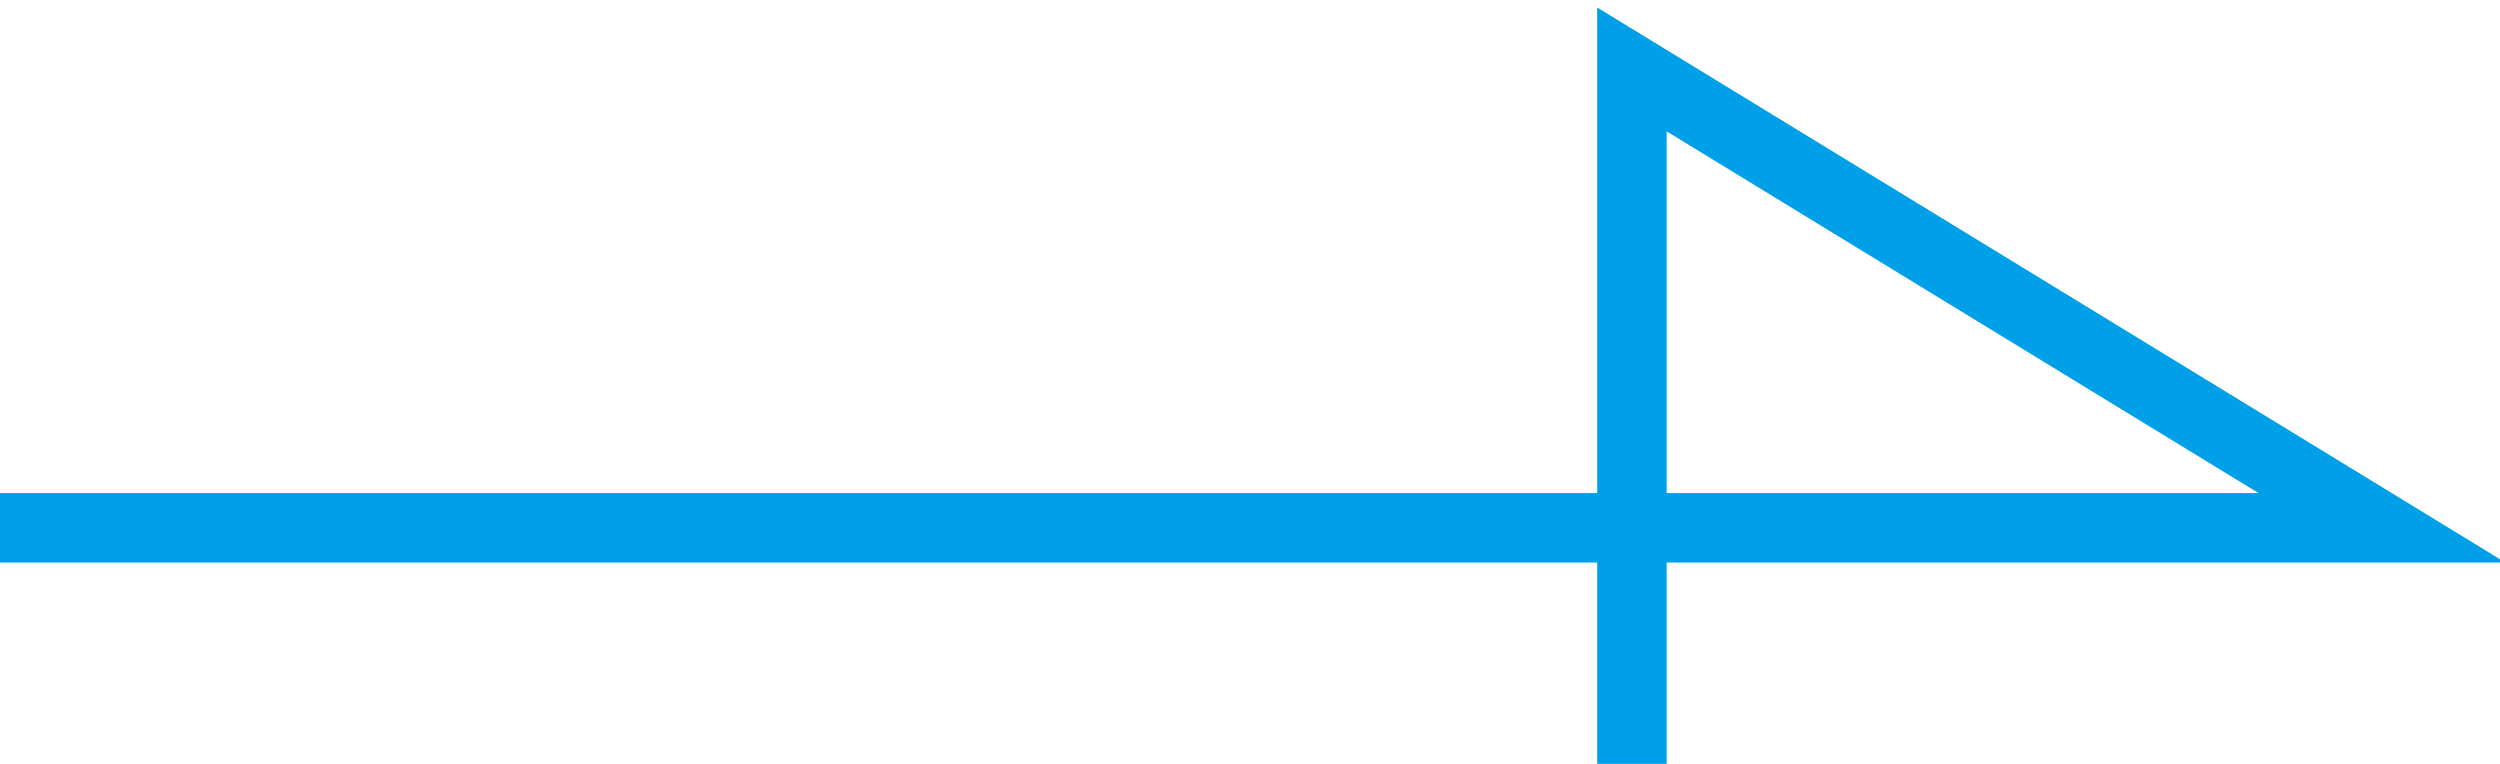<?xml version="1.0" encoding="utf-8"?>
<!-- Generator: Adobe Illustrator 27.9.0, SVG Export Plug-In . SVG Version: 6.00 Build 0)  -->
<svg version="1.1" id="レイヤー_1" xmlns="http://www.w3.org/2000/svg" xmlns:xlink="http://www.w3.org/1999/xlink" x="0px"
	 y="0px" viewBox="0 0 36 11" style="enable-background:new 0 0 36 11;" xml:space="preserve">
<style type="text/css">
	.st0{clip-path:url(#SVGID_00000141450685817203529590000001591617198314014629_);fill:none;stroke:#00A0E9;stroke-miterlimit:10;}
</style>
<g>
	<defs>
		<rect id="SVGID_1_" width="36" height="11"/>
	</defs>
	<clipPath id="SVGID_00000178903357498724070520000014615330552290650516_">
		<use xlink:href="#SVGID_1_"  style="overflow:visible;"/>
	</clipPath>
	
		<polyline style="clip-path:url(#SVGID_00000178903357498724070520000014615330552290650516_);fill:none;stroke:#00A0E9;stroke-miterlimit:10;" points="
		0,7.6 34.3,7.6 23.5,1 23.5,11 	"/>
</g>
</svg>

